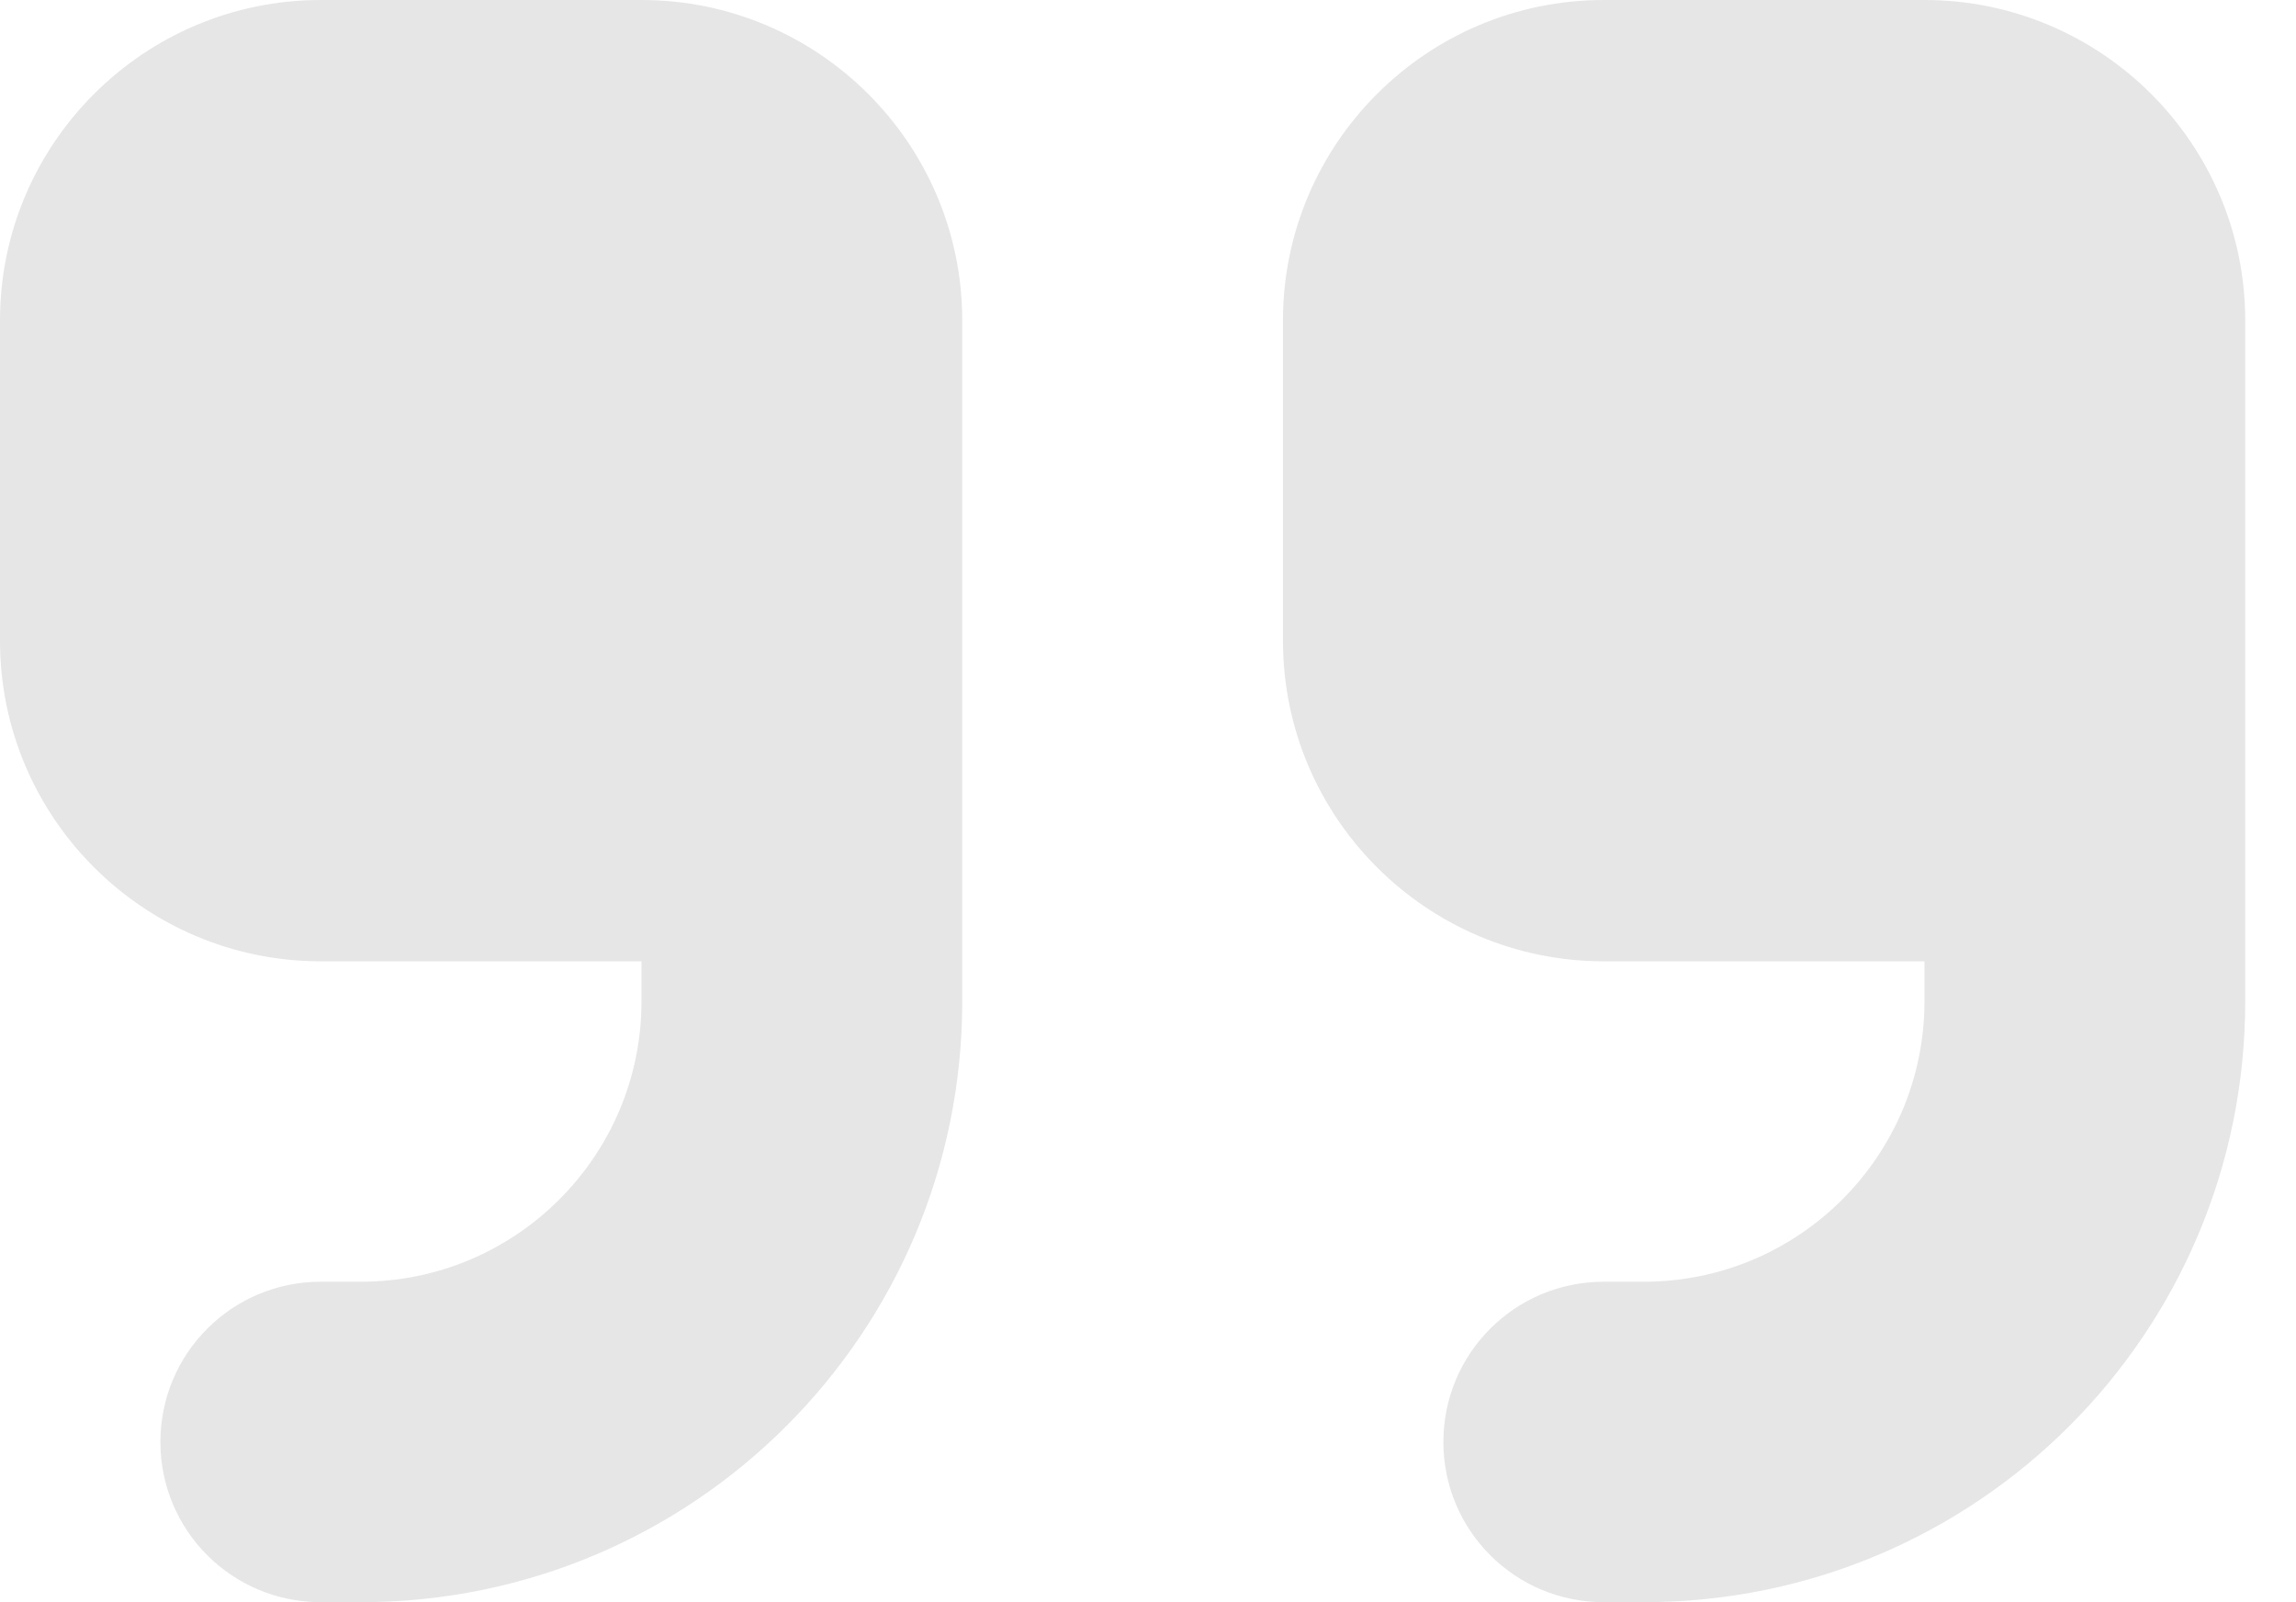 ﻿<svg width="43" height="30" viewBox="0 0 43 30" fill="none" xmlns="http://www.w3.org/2000/svg">
    <path d="M42.049 18.75C42.049 24.966 37.009 30 30.786 30H30.035C28.374 30 27.032 28.659 27.032 27C27.032 25.341 28.374 24 30.035 24H30.786C33.686 24 36.042 21.647 36.042 18.75V18H30.035C26.722 18 24.028 15.309 24.028 12V6C24.028 2.691 26.722 0 30.035 0H36.042C39.355 0 42.049 2.691 42.049 6V9V12V18.75ZM18.021 18.75C18.021 24.966 12.981 30 6.758 30H6.007C4.346 30 3.004 28.659 3.004 27C3.004 25.341 4.346 24 6.007 24H6.758C9.658 24 12.014 21.647 12.014 18.75V18H6.007C2.694 18 0 15.309 0 12V6C0 2.691 2.694 0 6.007 0H12.014C15.327 0 18.021 2.691 18.021 6V9V12V18.75Z" fill="black" fill-opacity="0.1"/>
</svg>
